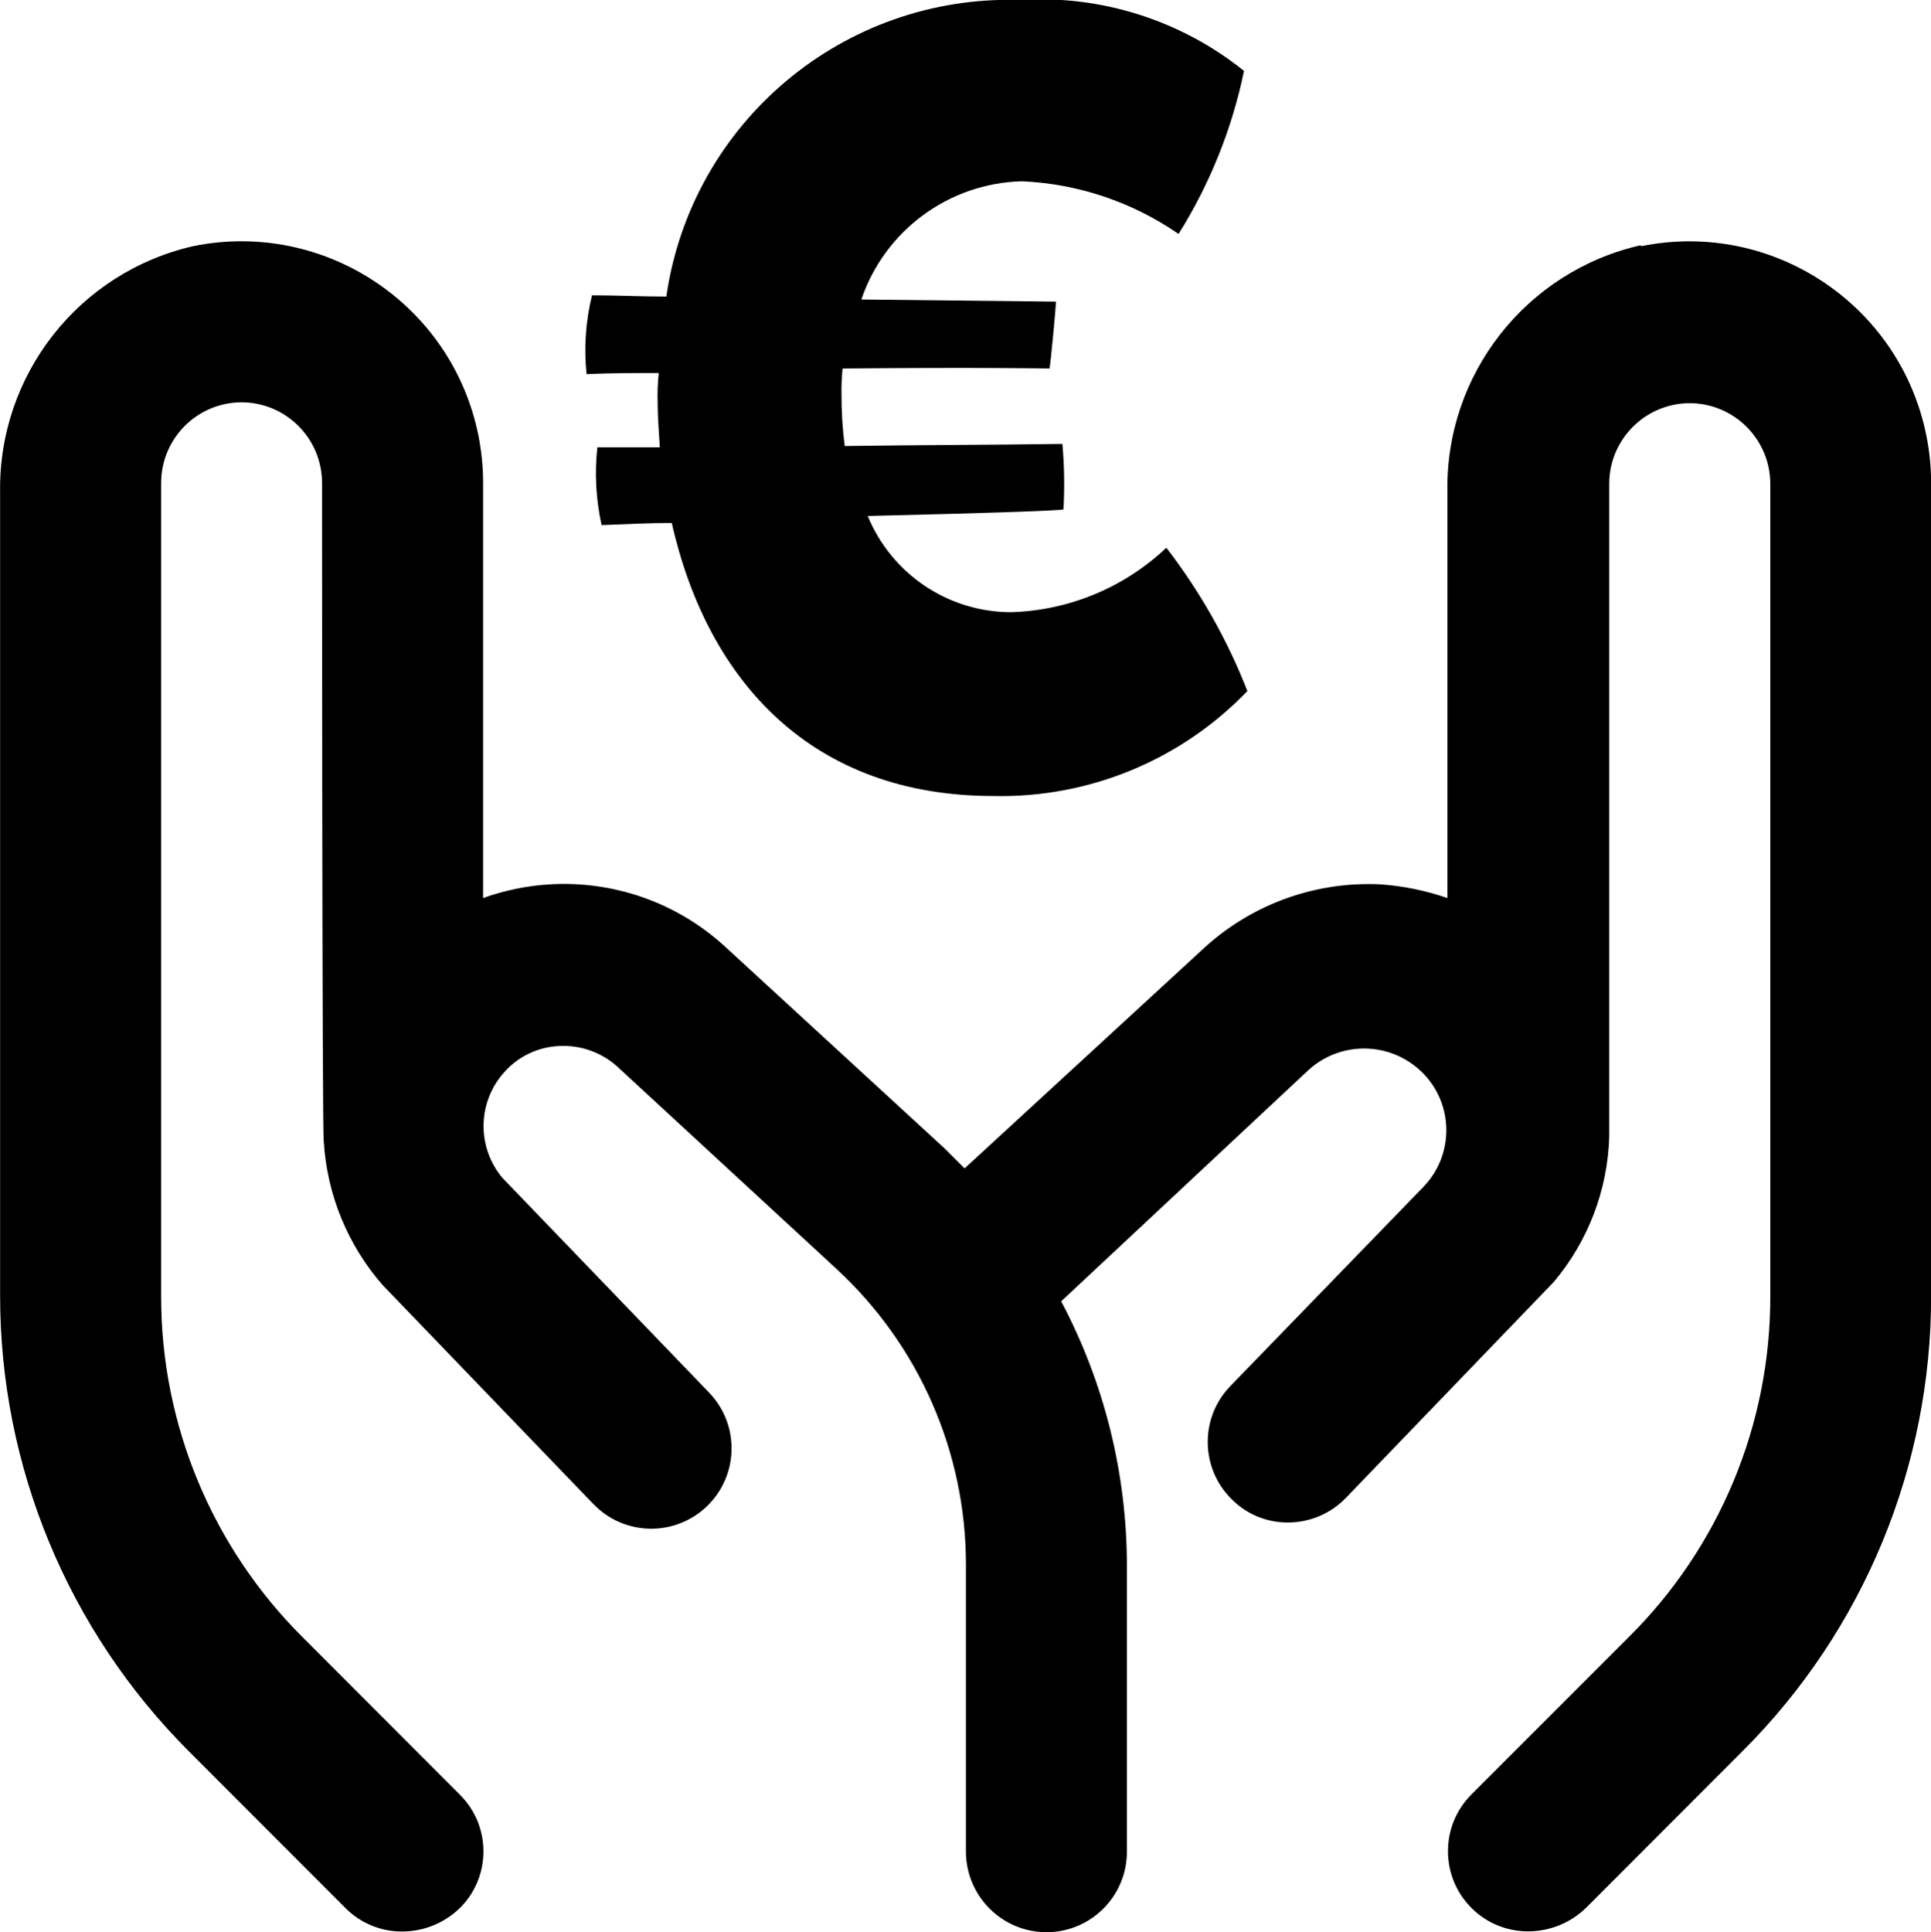 <?xml version="1.0" encoding="utf-8"?>
<!-- Generator: Adobe Illustrator 15.1.0, SVG Export Plug-In . SVG Version: 6.00 Build 0)  -->
<!DOCTYPE svg PUBLIC "-//W3C//DTD SVG 1.1//EN" "http://www.w3.org/Graphics/SVG/1.1/DTD/svg11.dtd">
<svg version="1.1" id="Calque_1" xmlns="http://www.w3.org/2000/svg" xmlns:xlink="http://www.w3.org/1999/xlink" x="0px" y="0px"
	 width="35.414px" height="35.43px" viewBox="0 0 35.414 35.43" enable-background="new 0 0 35.414 35.43" xml:space="preserve">
<path id="Union_8" d="M17.715,33.957V28.7c0.003-2.063-0.858-4.031-2.373-5.43l-4.031-3.72c-0.288-0.255-0.665-0.387-1.049-0.369
	c-0.393,0.016-0.761,0.191-1.02,0.487c-0.488,0.548-0.5,1.371-0.027,1.933l3.793,3.94c0.562,0.588,0.542,1.519-0.045,2.082
	c-0.586,0.563-1.519,0.544-2.081-0.043h-0.001l-3.865-4.016c-0.64-0.732-1.019-1.657-1.078-2.628
	C5.906,20.851,5.906,8.854,5.906,8.854C5.904,8.038,5.243,7.378,4.428,7.377C3.614,7.381,2.957,8.04,2.955,8.854v14.92
	c-0.002,2.348,0.935,4.6,2.6,6.254l2.877,2.881c0.575,0.569,0.579,1.498,0.009,2.073c-0.003,0.003-0.006,0.005-0.009,0.008
	c-0.28,0.272-0.654,0.426-1.045,0.429c-0.394,0.005-0.772-0.149-1.051-0.429l-2.877-2.88c-2.214-2.215-3.458-5.22-3.457-8.352V9.032
	c-0.035-2.155,1.443-4.04,3.545-4.519c2.4-0.485,4.74,1.068,5.226,3.469C8.83,8.27,8.86,8.562,8.86,8.855v7.613
	c0.395-0.142,0.807-0.227,1.225-0.251c1.172-0.07,2.323,0.335,3.193,1.124l4.043,3.716l0.369,0.369l4.428-4.074
	c0.875-0.785,2.025-1.193,3.2-1.135c0.418,0.029,0.83,0.114,1.227,0.251V9.016c-0.036-2.153,1.441-4.038,3.541-4.518l0.016,0.016
	c2.4-0.485,4.74,1.068,5.226,3.469c0.058,0.287,0.088,0.579,0.088,0.872v14.9c0.005,3.132-1.237,6.138-3.453,8.352l-2.877,2.88
	c-0.282,0.273-0.658,0.427-1.051,0.429c-0.393,0.004-0.771-0.15-1.049-0.429c-0.574-0.575-0.574-1.506,0-2.081l2.881-2.881
	c1.668-1.653,2.604-3.905,2.6-6.254V8.867c-0.004-0.814-0.665-1.472-1.479-1.474c-0.813,0.003-1.471,0.661-1.475,1.474v11.984
	c-0.03,0.975-0.388,1.91-1.016,2.656l-3.809,3.956c-0.278,0.291-0.663,0.456-1.066,0.456c-0.381,0.003-0.747-0.145-1.018-0.412
	c-0.587-0.563-0.608-1.494-0.047-2.082l3.545-3.657c0.575-0.591,0.563-1.537-0.028-2.112c-0.016-0.016-0.031-0.03-0.048-0.044
	c-0.582-0.519-1.462-0.512-2.035,0.016l-4.529,4.235c0.789,1.491,1.203,3.152,1.205,4.84v5.256c-0.001,0.813-0.66,1.472-1.473,1.473
	C18.379,35.432,17.718,34.773,17.715,33.957z M12.32,9.59c-0.4,0-0.842,0.02-1.287,0.039c-0.104-0.468-0.13-0.95-0.078-1.426H12.1
	c-0.02-0.361-0.039-0.563-0.039-0.821c-0.006-0.181,0.001-0.362,0.02-0.542c-0.439,0-0.861,0-1.324,0.02
	c-0.05-0.483-0.016-0.973,0.1-1.445c0.439,0,0.92,0.023,1.363,0.023C12.682,2.24,15.472-0.099,18.7,0
	c1.486-0.096,2.954,0.368,4.115,1.3c-0.219,1.061-0.625,2.072-1.2,2.99c-0.848-0.586-1.844-0.921-2.873-0.966
	c-1.339,0.035-2.514,0.899-2.945,2.168l3.57,0.039c0,0.059-0.1,1.182-0.121,1.226c0,0-1.324-0.023-3.793,0
	c-0.017,0.159-0.023,0.319-0.02,0.479c-0.001,0.315,0.019,0.631,0.059,0.943c1.324-0.02,2.67-0.02,3.992-0.039
	c0.036,0.399,0.042,0.8,0.02,1.2c-0.02,0.02-1.1,0.063-3.59,0.122c0.438,1.066,1.477,1.763,2.629,1.764
	c1.063-0.031,2.075-0.452,2.848-1.182c0.617,0.801,1.118,1.686,1.486,2.628c-1.214,1.264-2.9,1.962-4.652,1.925
	C14.908,14.6,12.982,12.516,12.32,9.59L12.32,9.59z"/>
</svg>
